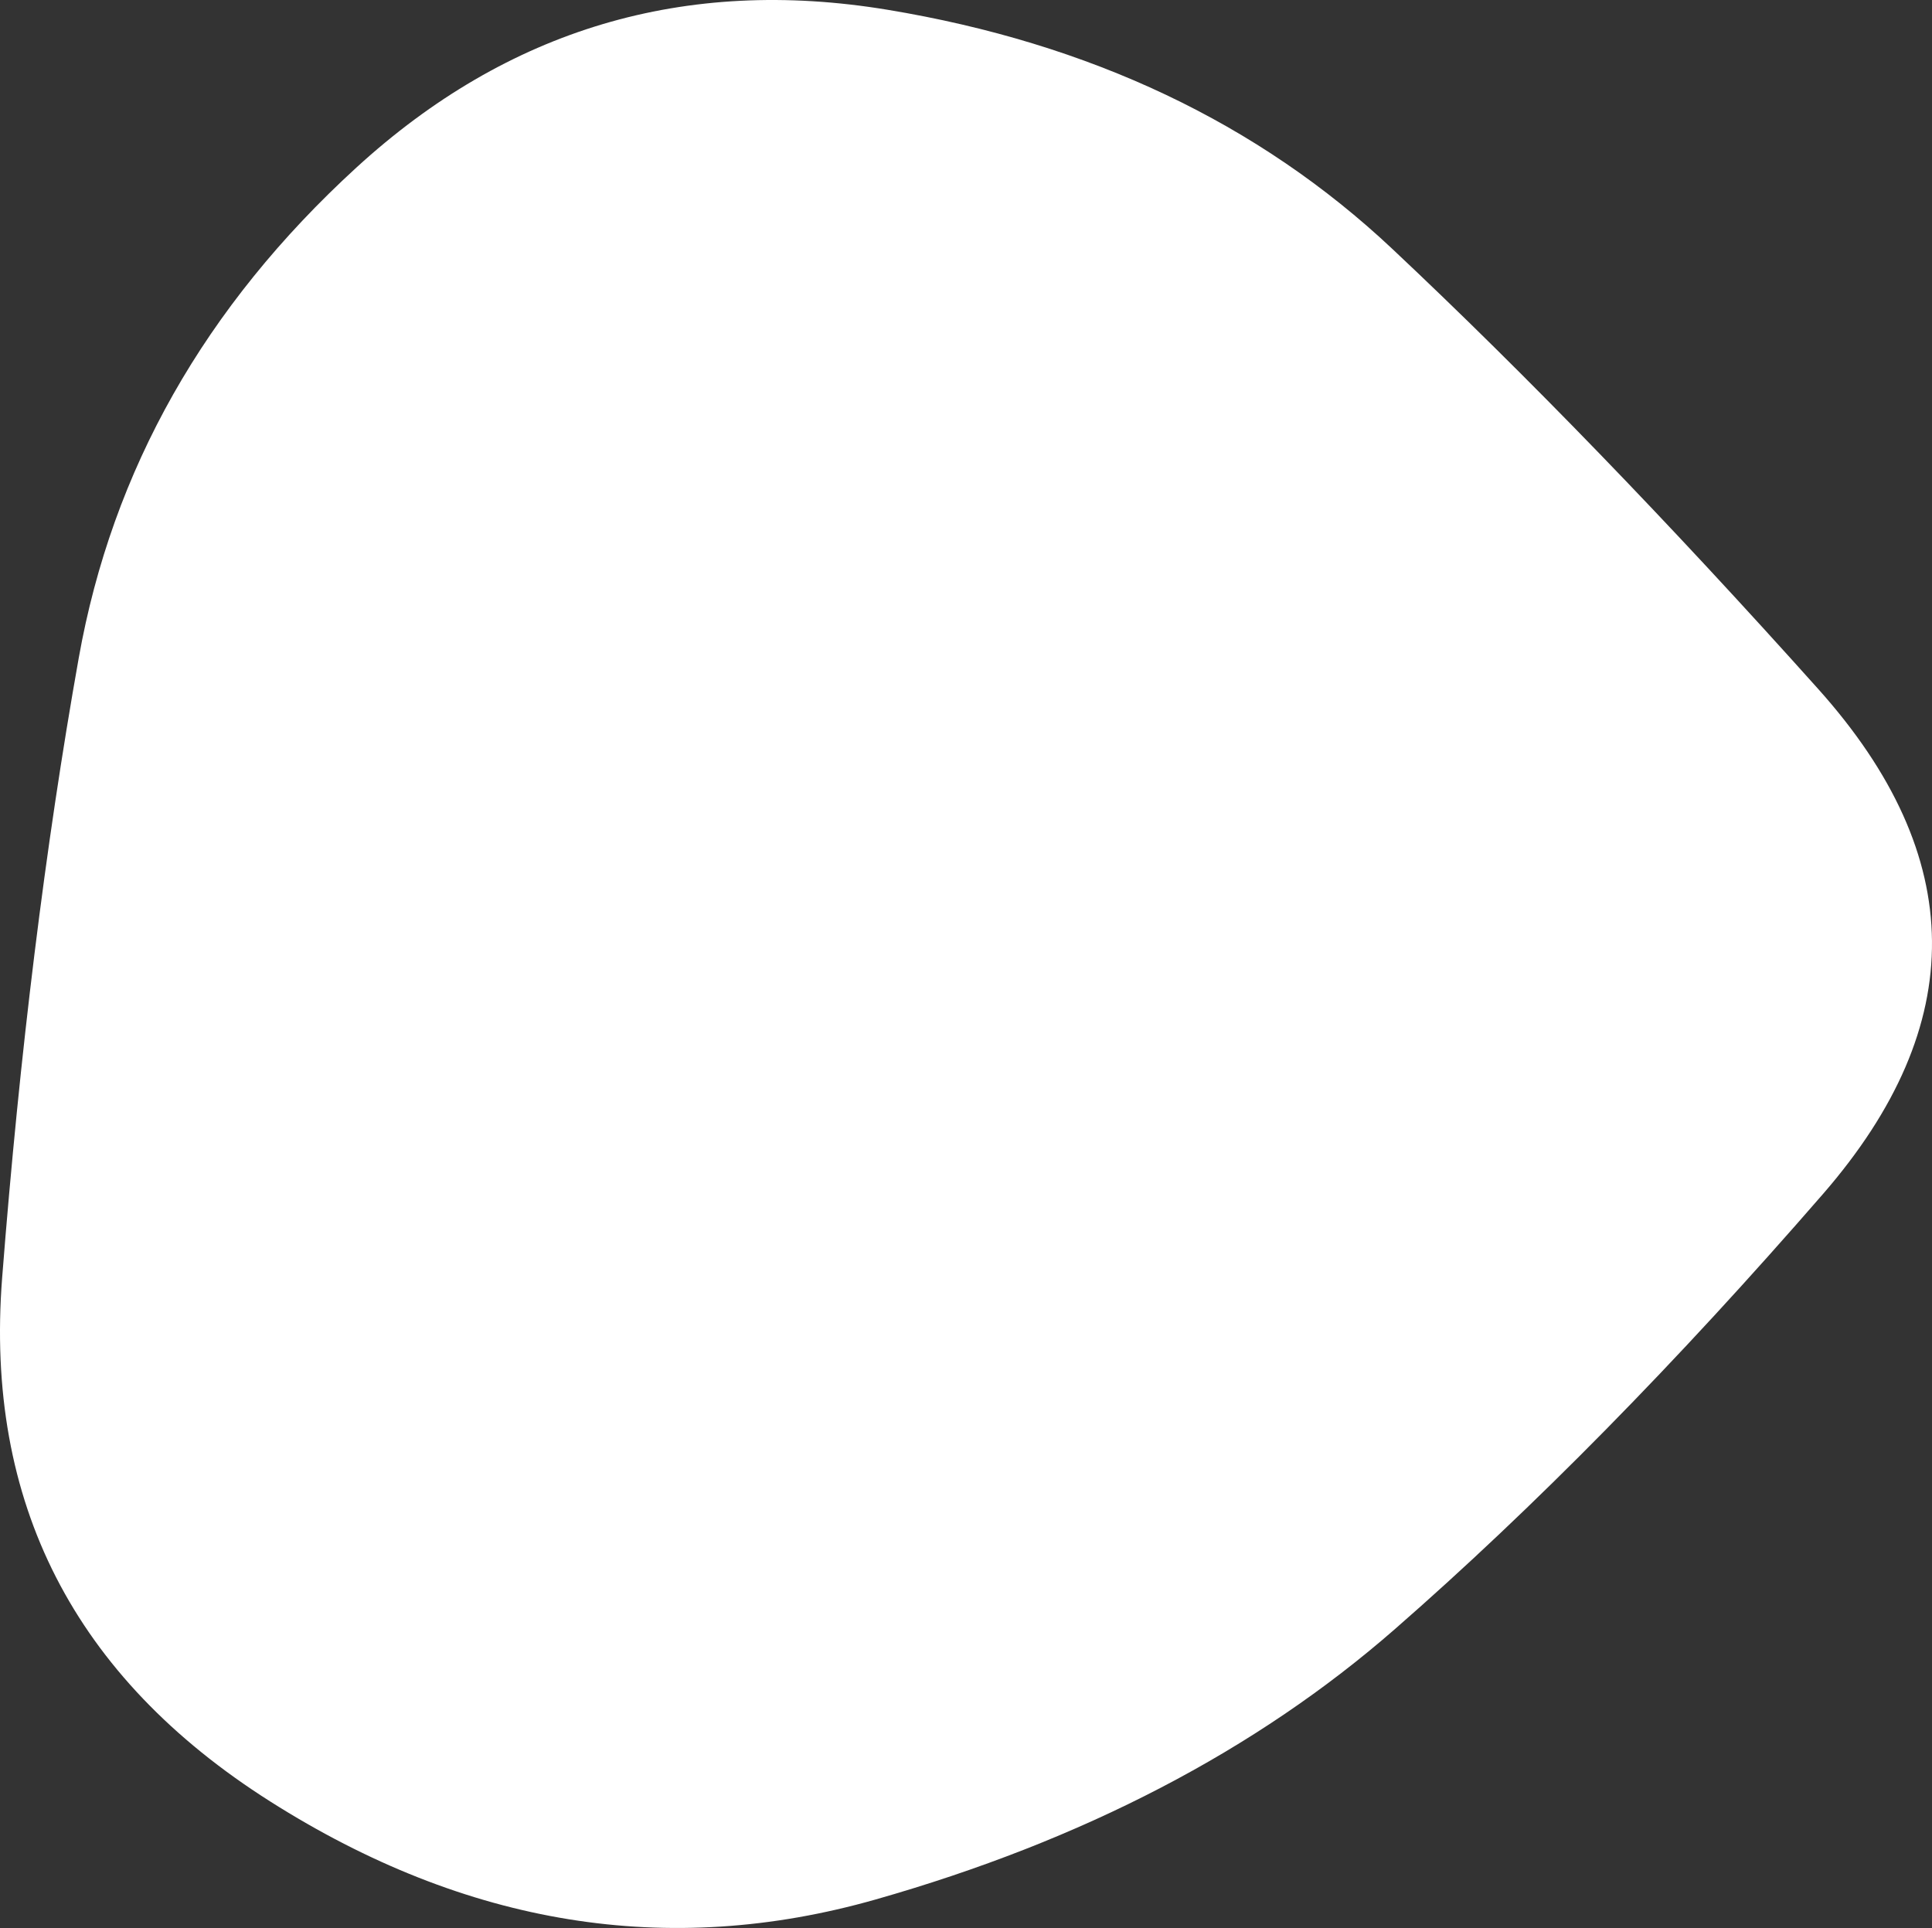 <?xml version="1.0" encoding="UTF-8"?> <svg xmlns="http://www.w3.org/2000/svg" width="498" height="497" viewBox="0 0 498 497" fill="none"><rect x="0" y="0" width="498" height="497" fill="#333333" stroke="none"/> <path d="M469.933 307.752C432.103 351.328 395.301 388.737 359.528 419.98C323.754 451.222 279.14 474.449 225.685 489.659C172.23 504.87 120.214 496.442 69.637 464.377C19.061 432.312 -3.966 387.298 0.557 329.334C5.08 271.371 11.659 218.135 20.294 169.626C28.929 121.117 52.778 78.981 91.842 43.216C130.905 7.451 176.547 -6.115 228.769 2.518C280.99 11.151 324.371 31.705 358.911 64.181C393.451 96.657 430.047 134.478 468.699 177.642C507.351 220.807 507.763 264.177 469.933 307.752Z" fill="white"></path> </svg> 